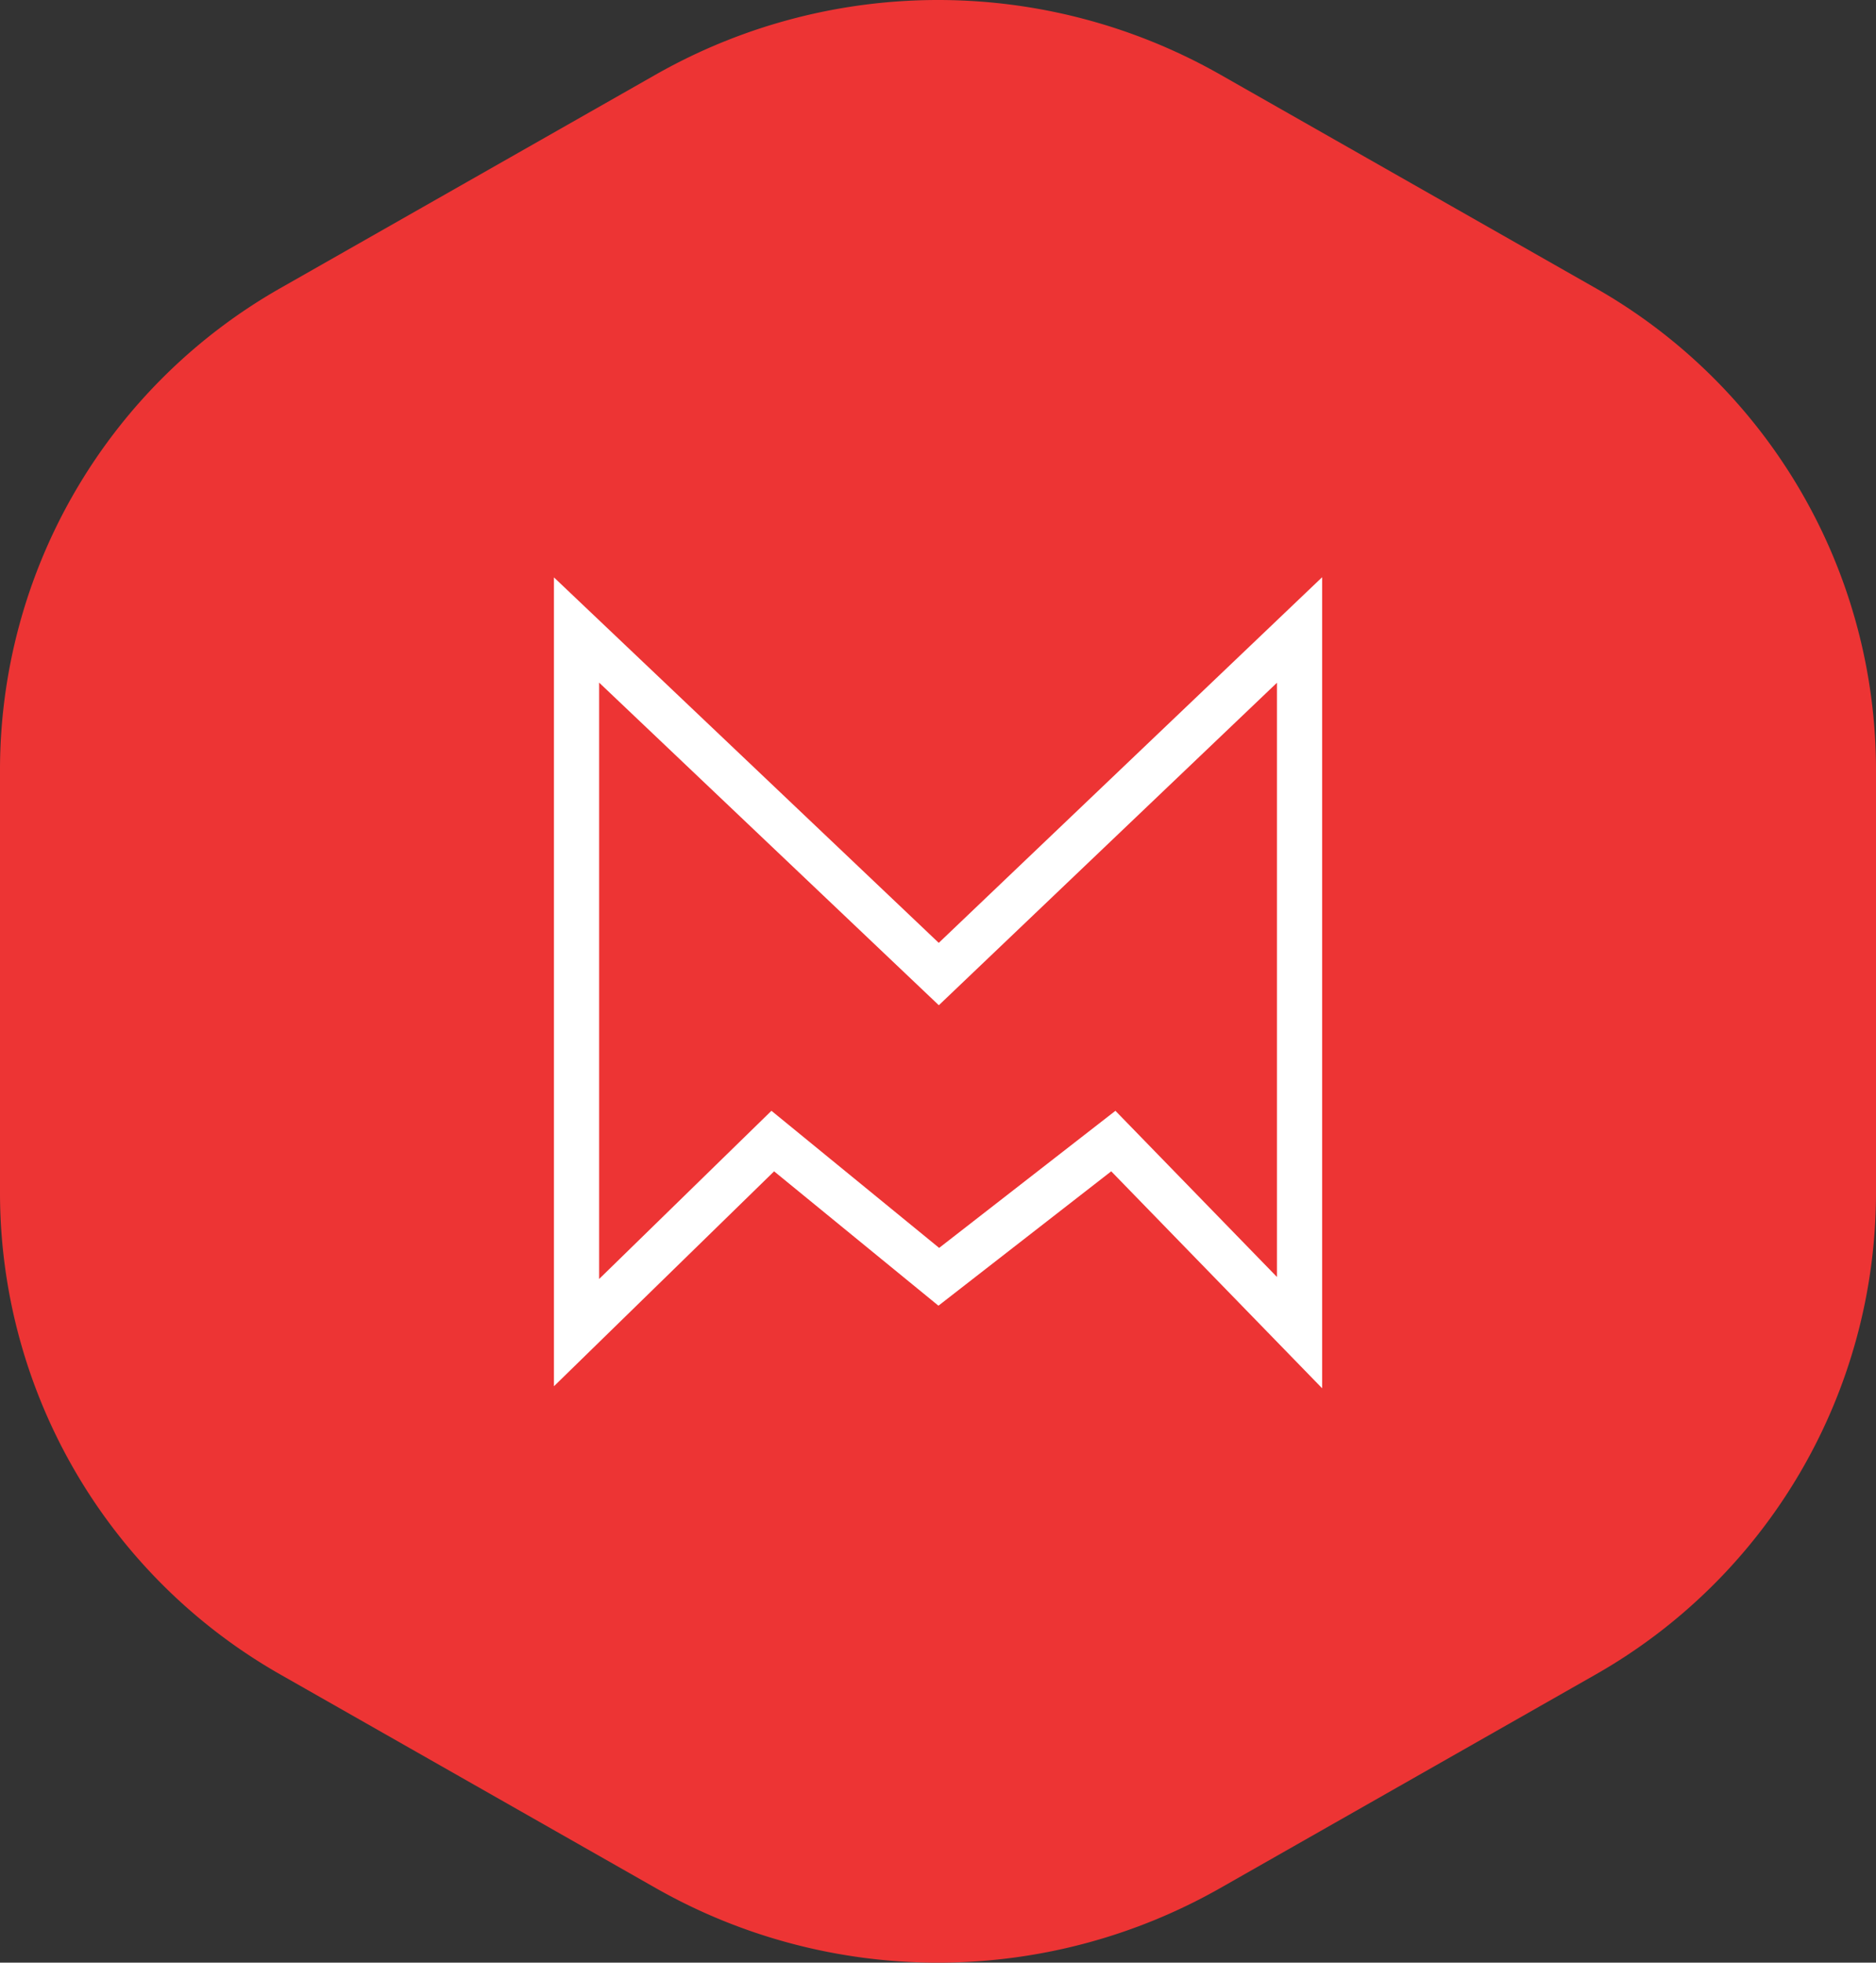 <svg xmlns="http://www.w3.org/2000/svg" width="83.034" height="86.872" viewBox="0 0 83.034 86.872"><rect x="0" y="0" width="83.034" height="86.872" fill="#333333" stroke="none"/><path d="M-6.343-4.069V-22.9A24.539,24.539,0,0,0-18.825-44.209l-16.552-9.417a25.286,25.286,0,0,0-24.966,0l-16.552,9.417A24.539,24.539,0,0,0-89.377-22.9V-4.069A24.539,24.539,0,0,0-76.895,17.237l16.552,9.417a25.286,25.286,0,0,0,24.966,0l16.552-9.417A24.539,24.539,0,0,0-6.343-4.069" transform="translate(89.377 56.922)" fill="#ed3434"/><path d="M-23312-24041v31.1l8.686-8.479,7.348,6.008,7.725-6.008,8.242,8.479v-31.1l-15.967,15.229Z" transform="translate(23337.518 24068.885)" fill="none" stroke="#fff" stroke-width="2"/></svg>